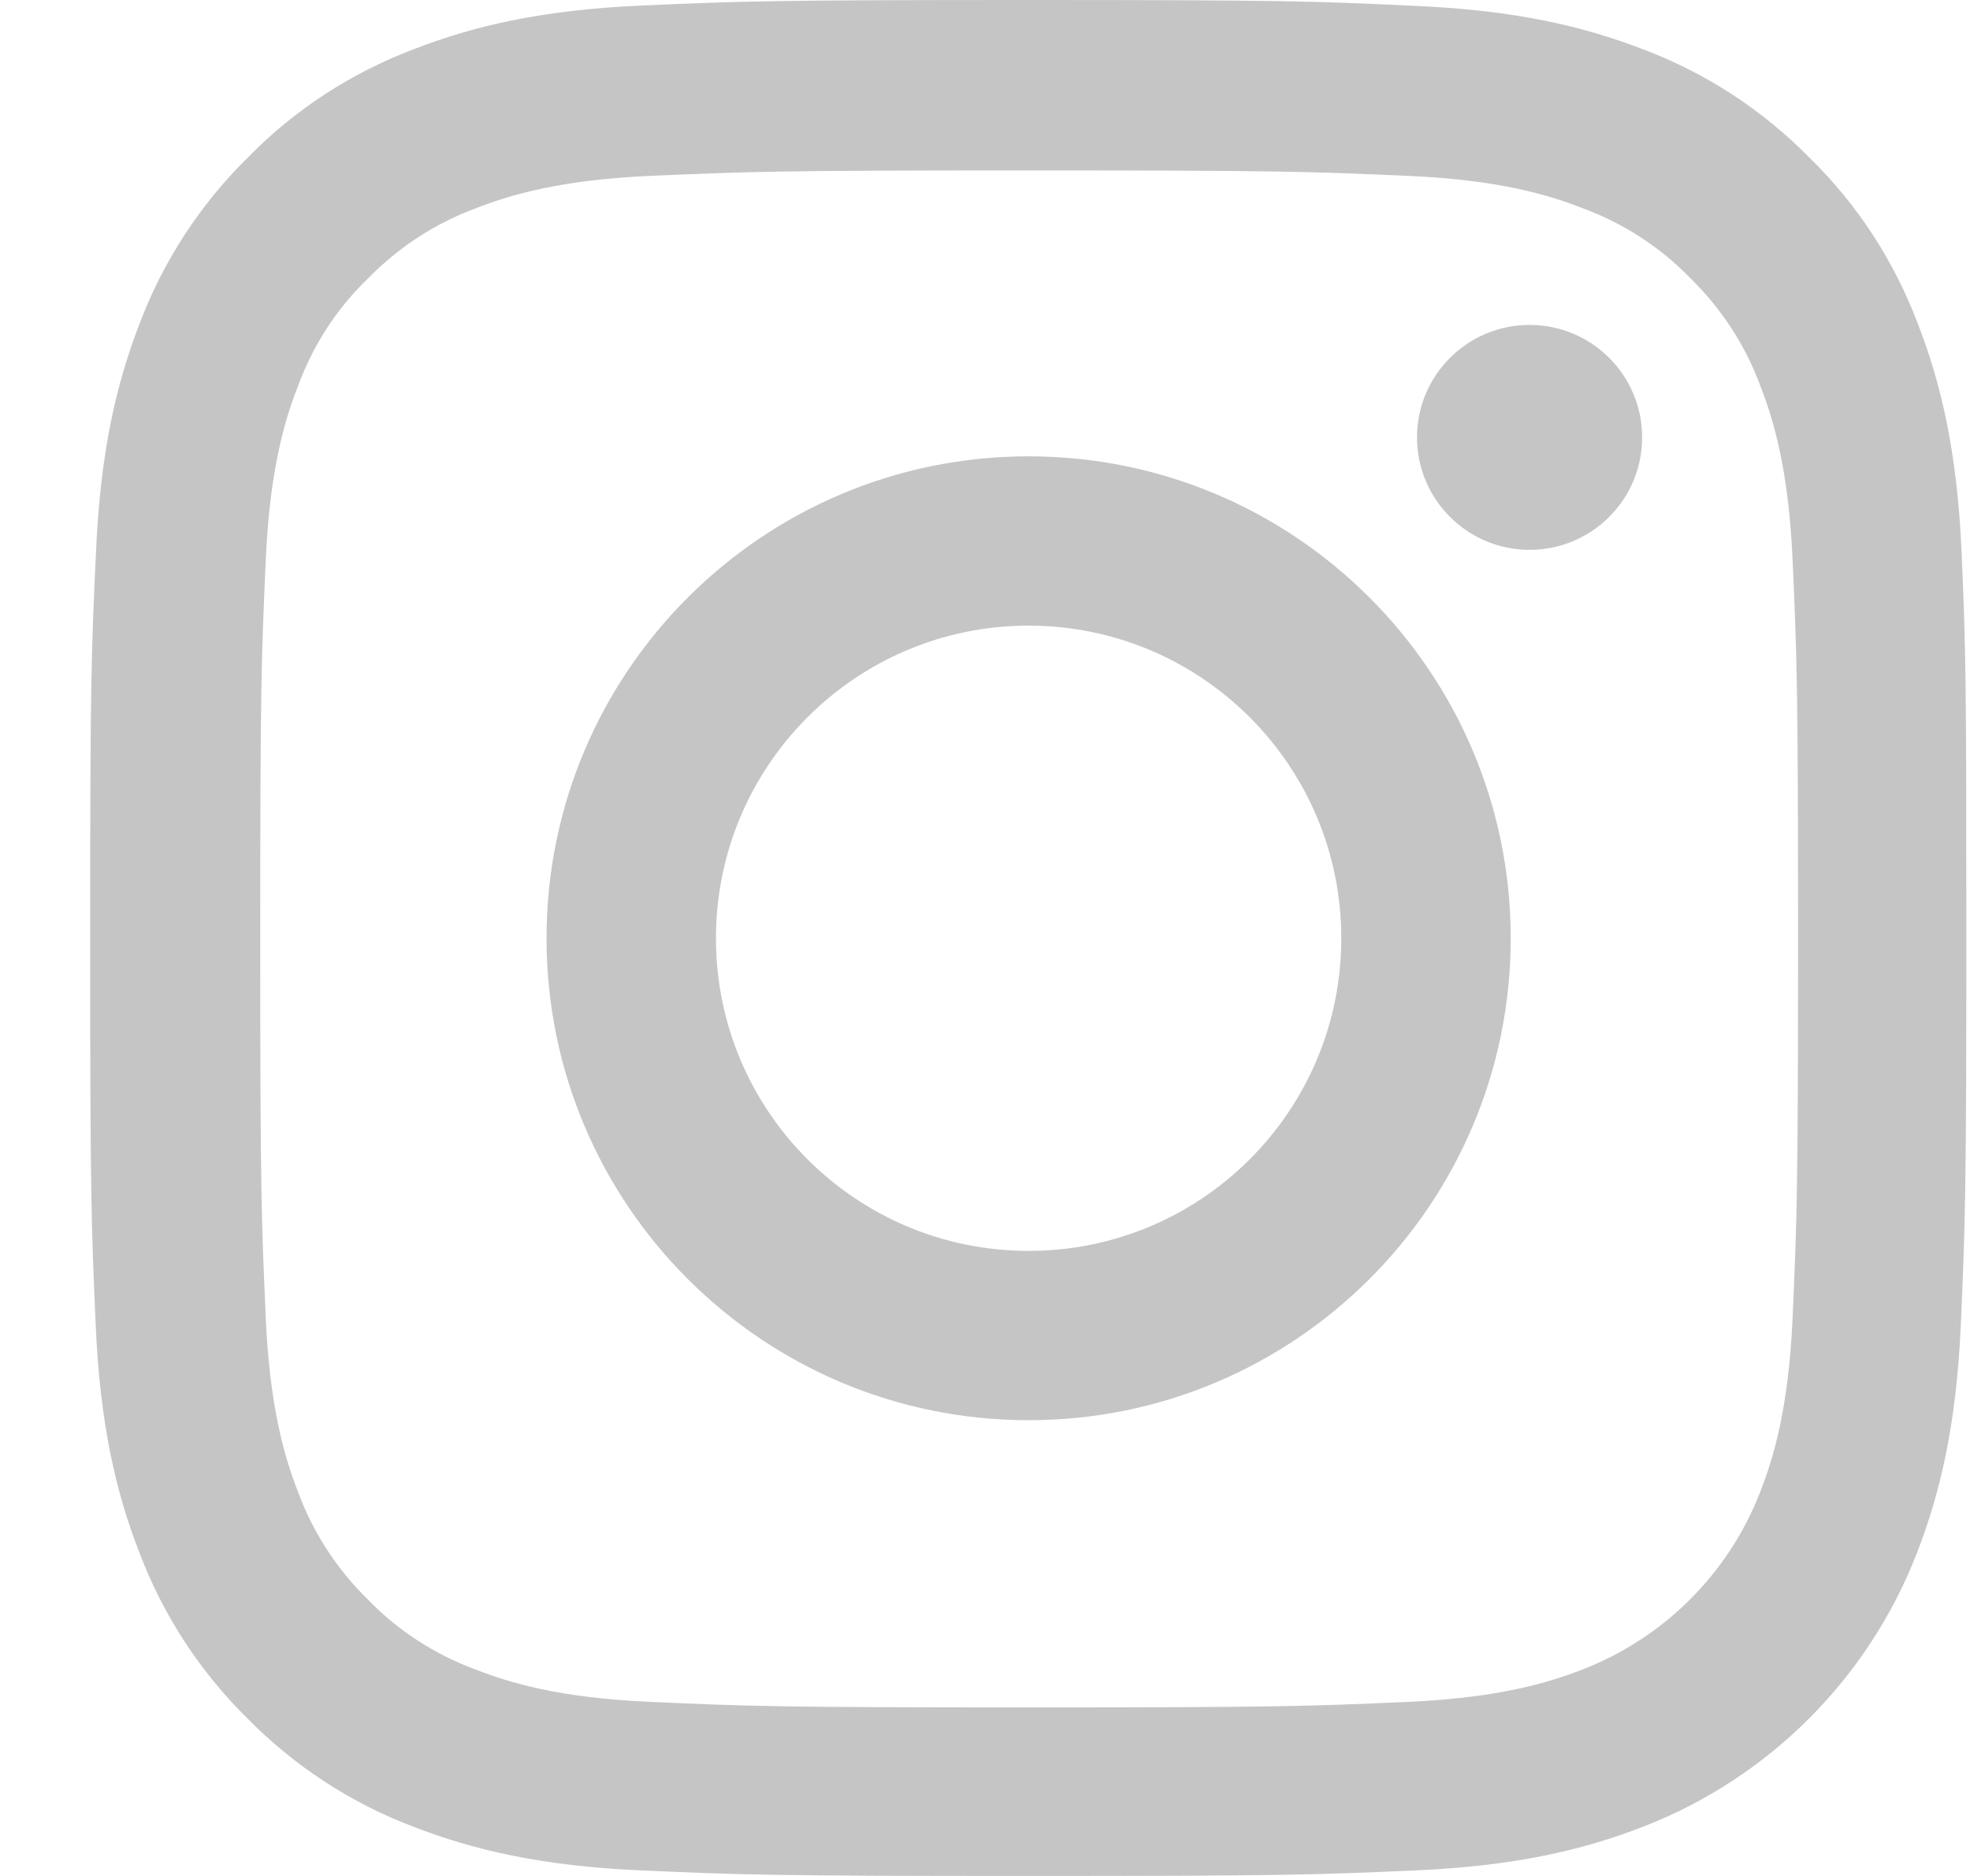 <svg width="21" height="20" viewBox="0 0 21 20" fill="none" xmlns="http://www.w3.org/2000/svg">
<g clip-path="url(#clip0_732_15486)">
<path d="M20.91 5.88C20.863 4.817 20.691 4.087 20.445 3.454C20.191 2.782 19.8 2.18 19.288 1.68C18.788 1.172 18.183 0.777 17.518 0.527C16.881 0.281 16.154 0.109 15.091 0.063C14.021 0.012 13.681 0 10.965 0C8.249 0 7.909 0.012 6.842 0.059C5.779 0.105 5.049 0.277 4.415 0.523C3.743 0.777 3.142 1.168 2.641 1.68C2.133 2.18 1.739 2.786 1.488 3.45C1.242 4.087 1.07 4.813 1.024 5.876C0.973 6.947 0.961 7.287 0.961 10.002C0.961 12.717 0.973 13.057 1.02 14.124C1.066 15.187 1.238 15.917 1.485 16.55C1.739 17.222 2.133 17.824 2.641 18.324C3.142 18.832 3.747 19.227 4.412 19.477C5.049 19.723 5.775 19.895 6.838 19.941C7.905 19.988 8.245 20 10.961 20C13.677 20 14.017 19.988 15.084 19.941C16.147 19.895 16.877 19.723 17.51 19.477C18.855 18.957 19.918 17.894 20.437 16.55C20.683 15.913 20.855 15.187 20.902 14.124C20.949 13.057 20.961 12.717 20.961 10.002C20.961 7.287 20.957 6.947 20.91 5.88ZM19.109 14.046C19.066 15.023 18.902 15.55 18.765 15.902C18.429 16.773 17.737 17.464 16.866 17.8C16.514 17.937 15.982 18.101 15.009 18.144C13.954 18.191 13.638 18.203 10.969 18.203C8.3 18.203 7.979 18.191 6.928 18.144C5.951 18.101 5.424 17.937 5.072 17.8C4.638 17.64 4.243 17.386 3.923 17.054C3.591 16.73 3.337 16.339 3.177 15.906C3.04 15.554 2.876 15.023 2.833 14.05C2.786 12.995 2.774 12.678 2.774 10.01C2.774 7.341 2.786 7.021 2.833 5.97C2.876 4.993 3.04 4.466 3.177 4.114C3.337 3.68 3.591 3.286 3.927 2.965C4.251 2.633 4.642 2.379 5.076 2.219C5.428 2.082 5.959 1.918 6.932 1.875C7.987 1.829 8.304 1.817 10.973 1.817C13.646 1.817 13.962 1.829 15.013 1.875C15.99 1.918 16.518 2.082 16.869 2.219C17.303 2.379 17.698 2.633 18.018 2.965C18.351 3.29 18.605 3.68 18.765 4.114C18.902 4.466 19.066 4.997 19.109 5.97C19.156 7.025 19.167 7.341 19.167 10.01C19.167 12.678 19.156 12.991 19.109 14.046Z" fill="#C5C5C5"/>
<path d="M10.965 4.865C8.128 4.865 5.826 7.167 5.826 10.003C5.826 12.84 8.128 15.141 10.965 15.141C13.802 15.141 16.104 12.84 16.104 10.003C16.104 7.167 13.802 4.865 10.965 4.865ZM10.965 13.336C9.124 13.336 7.632 11.844 7.632 10.003C7.632 8.163 9.124 6.67 10.965 6.67C12.806 6.67 14.298 8.163 14.298 10.003C14.298 11.844 12.806 13.336 10.965 13.336V13.336Z" fill="#C5C5C5"/>
<path d="M17.505 4.663C17.505 5.325 16.968 5.862 16.305 5.862C15.643 5.862 15.105 5.325 15.105 4.663C15.105 4.001 15.643 3.464 16.305 3.464C16.968 3.464 17.505 4.001 17.505 4.663V4.663Z" fill="#C5C5C5"/>
</g>
<defs>
<clipPath id="clip0_732_15486">
<rect width="20" height="20" fill="white" transform="translate(0.961)"/>
</clipPath>
</defs>
</svg>
